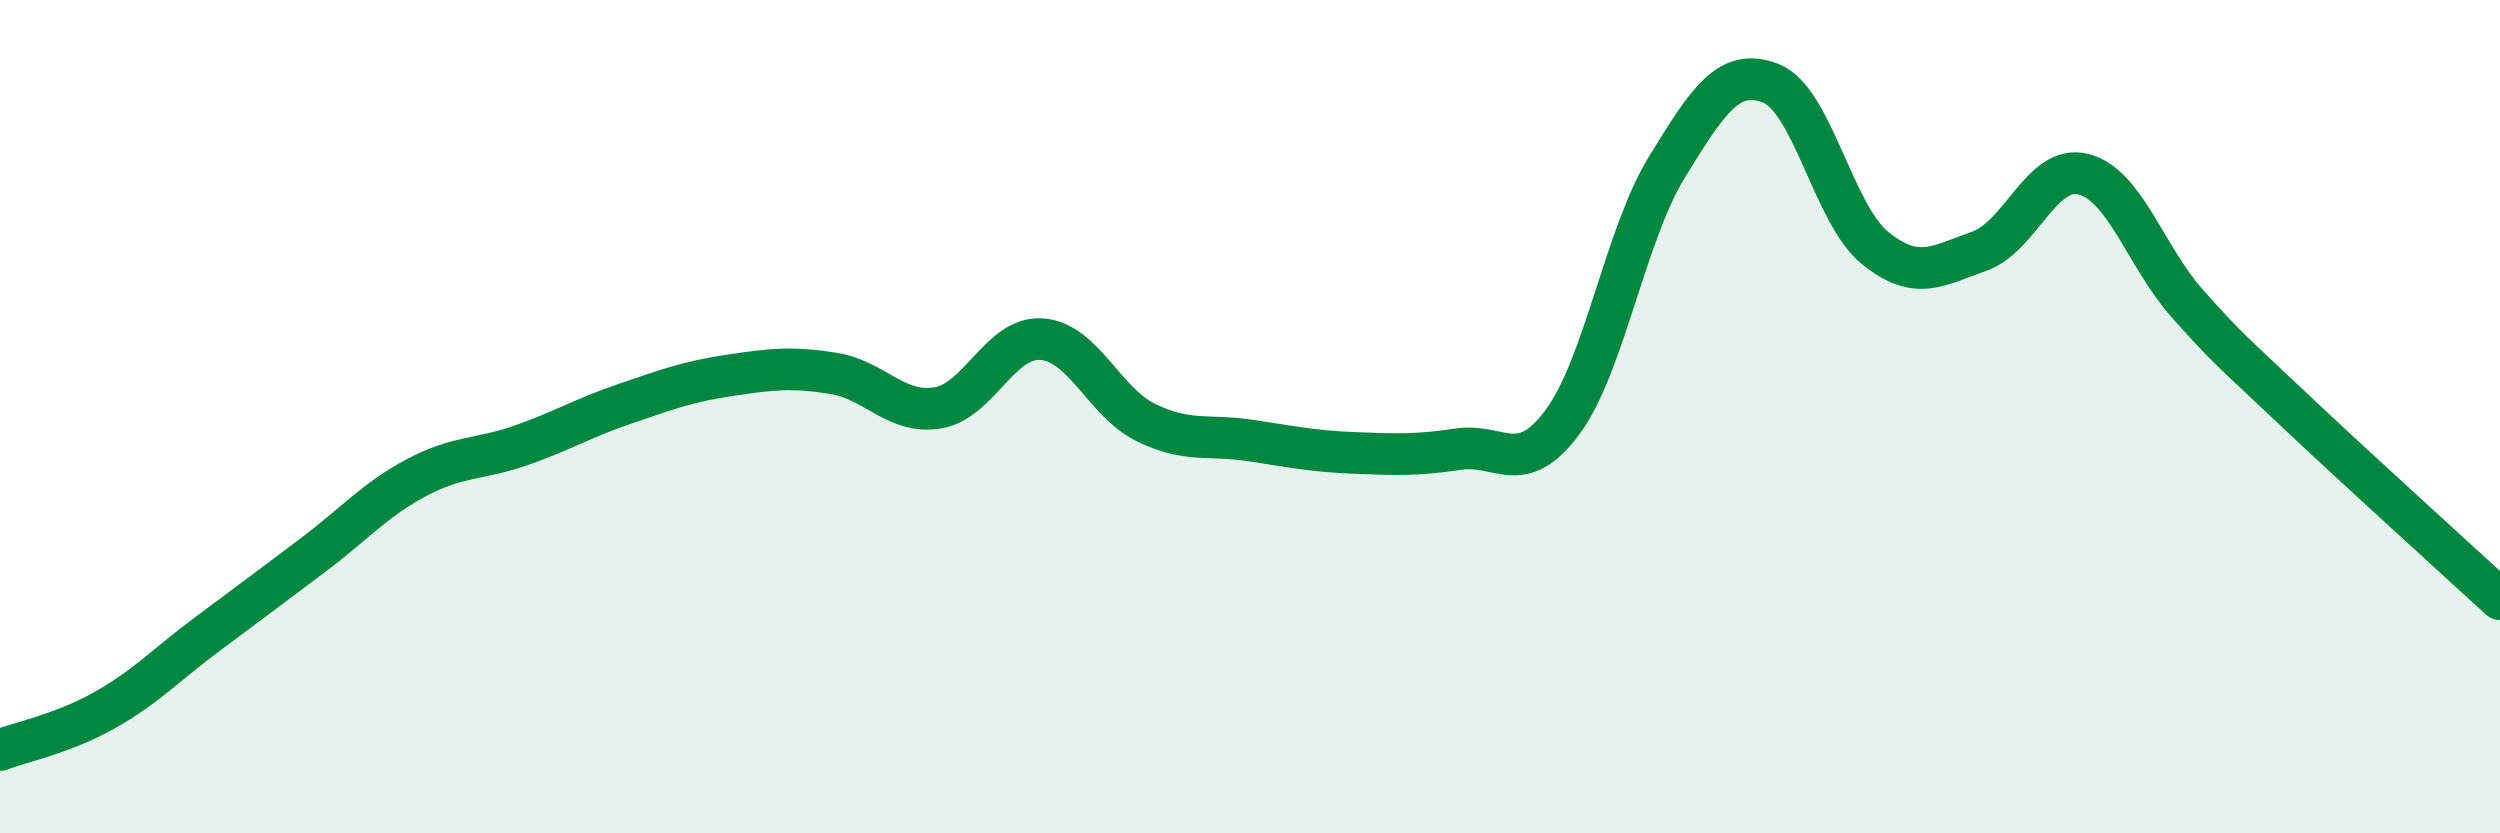
    <svg width="60" height="20" viewBox="0 0 60 20" xmlns="http://www.w3.org/2000/svg">
      <path
        d="M 0,18 C 0.5,17.81 1.5,17.61 2.5,17.05 C 3.5,16.49 4,15.94 5,15.2 C 6,14.46 6.5,14.08 7.5,13.33 C 8.5,12.58 9,11.99 10,11.46 C 11,10.93 11.5,11.04 12.5,10.69 C 13.5,10.34 14,10.03 15,9.69 C 16,9.35 16.5,9.16 17.5,9.01 C 18.5,8.86 19,8.8 20,8.96 C 21,9.12 21.5,9.95 22.5,9.79 C 23.5,9.63 24,8.07 25,8.14 C 26,8.21 26.5,9.65 27.5,10.14 C 28.5,10.63 29,10.42 30,10.57 C 31,10.72 31.5,10.83 32.5,10.87 C 33.5,10.91 34,10.93 35,10.78 C 36,10.63 36.5,11.48 37.5,10.13 C 38.5,8.78 39,5.65 40,4.02 C 41,2.39 41.5,1.61 42.5,2 C 43.5,2.39 44,5.14 45,5.95 C 46,6.76 46.5,6.38 47.5,6.03 C 48.5,5.68 49,3.93 50,4.18 C 51,4.43 51.5,6.17 52.5,7.29 C 53.5,8.41 53.5,8.36 55,9.78 C 56.5,11.2 59,13.46 60,14.38L60 20L0 20Z"
        fill="#008740"
        opacity="0.1"
        stroke-linecap="round"
        stroke-linejoin="round"
      />
      <path
        d="M 0,18 C 0.5,17.81 1.5,17.61 2.5,17.05 C 3.5,16.49 4,15.94 5,15.2 C 6,14.46 6.5,14.08 7.5,13.33 C 8.5,12.58 9,11.99 10,11.46 C 11,10.93 11.5,11.04 12.5,10.69 C 13.5,10.34 14,10.03 15,9.69 C 16,9.35 16.5,9.16 17.5,9.01 C 18.5,8.86 19,8.8 20,8.96 C 21,9.12 21.5,9.95 22.5,9.79 C 23.5,9.63 24,8.07 25,8.14 C 26,8.21 26.5,9.65 27.5,10.14 C 28.5,10.63 29,10.42 30,10.57 C 31,10.72 31.5,10.83 32.5,10.87 C 33.5,10.91 34,10.93 35,10.78 C 36,10.63 36.5,11.48 37.5,10.13 C 38.5,8.78 39,5.65 40,4.02 C 41,2.39 41.5,1.61 42.5,2 C 43.5,2.39 44,5.14 45,5.95 C 46,6.76 46.5,6.38 47.5,6.03 C 48.5,5.68 49,3.93 50,4.18 C 51,4.43 51.5,6.17 52.5,7.29 C 53.5,8.41 53.5,8.36 55,9.78 C 56.5,11.2 59,13.46 60,14.38"
        stroke="#008740"
        stroke-width="1"
        fill="none"
        stroke-linecap="round"
        stroke-linejoin="round"
      />
    </svg>
  